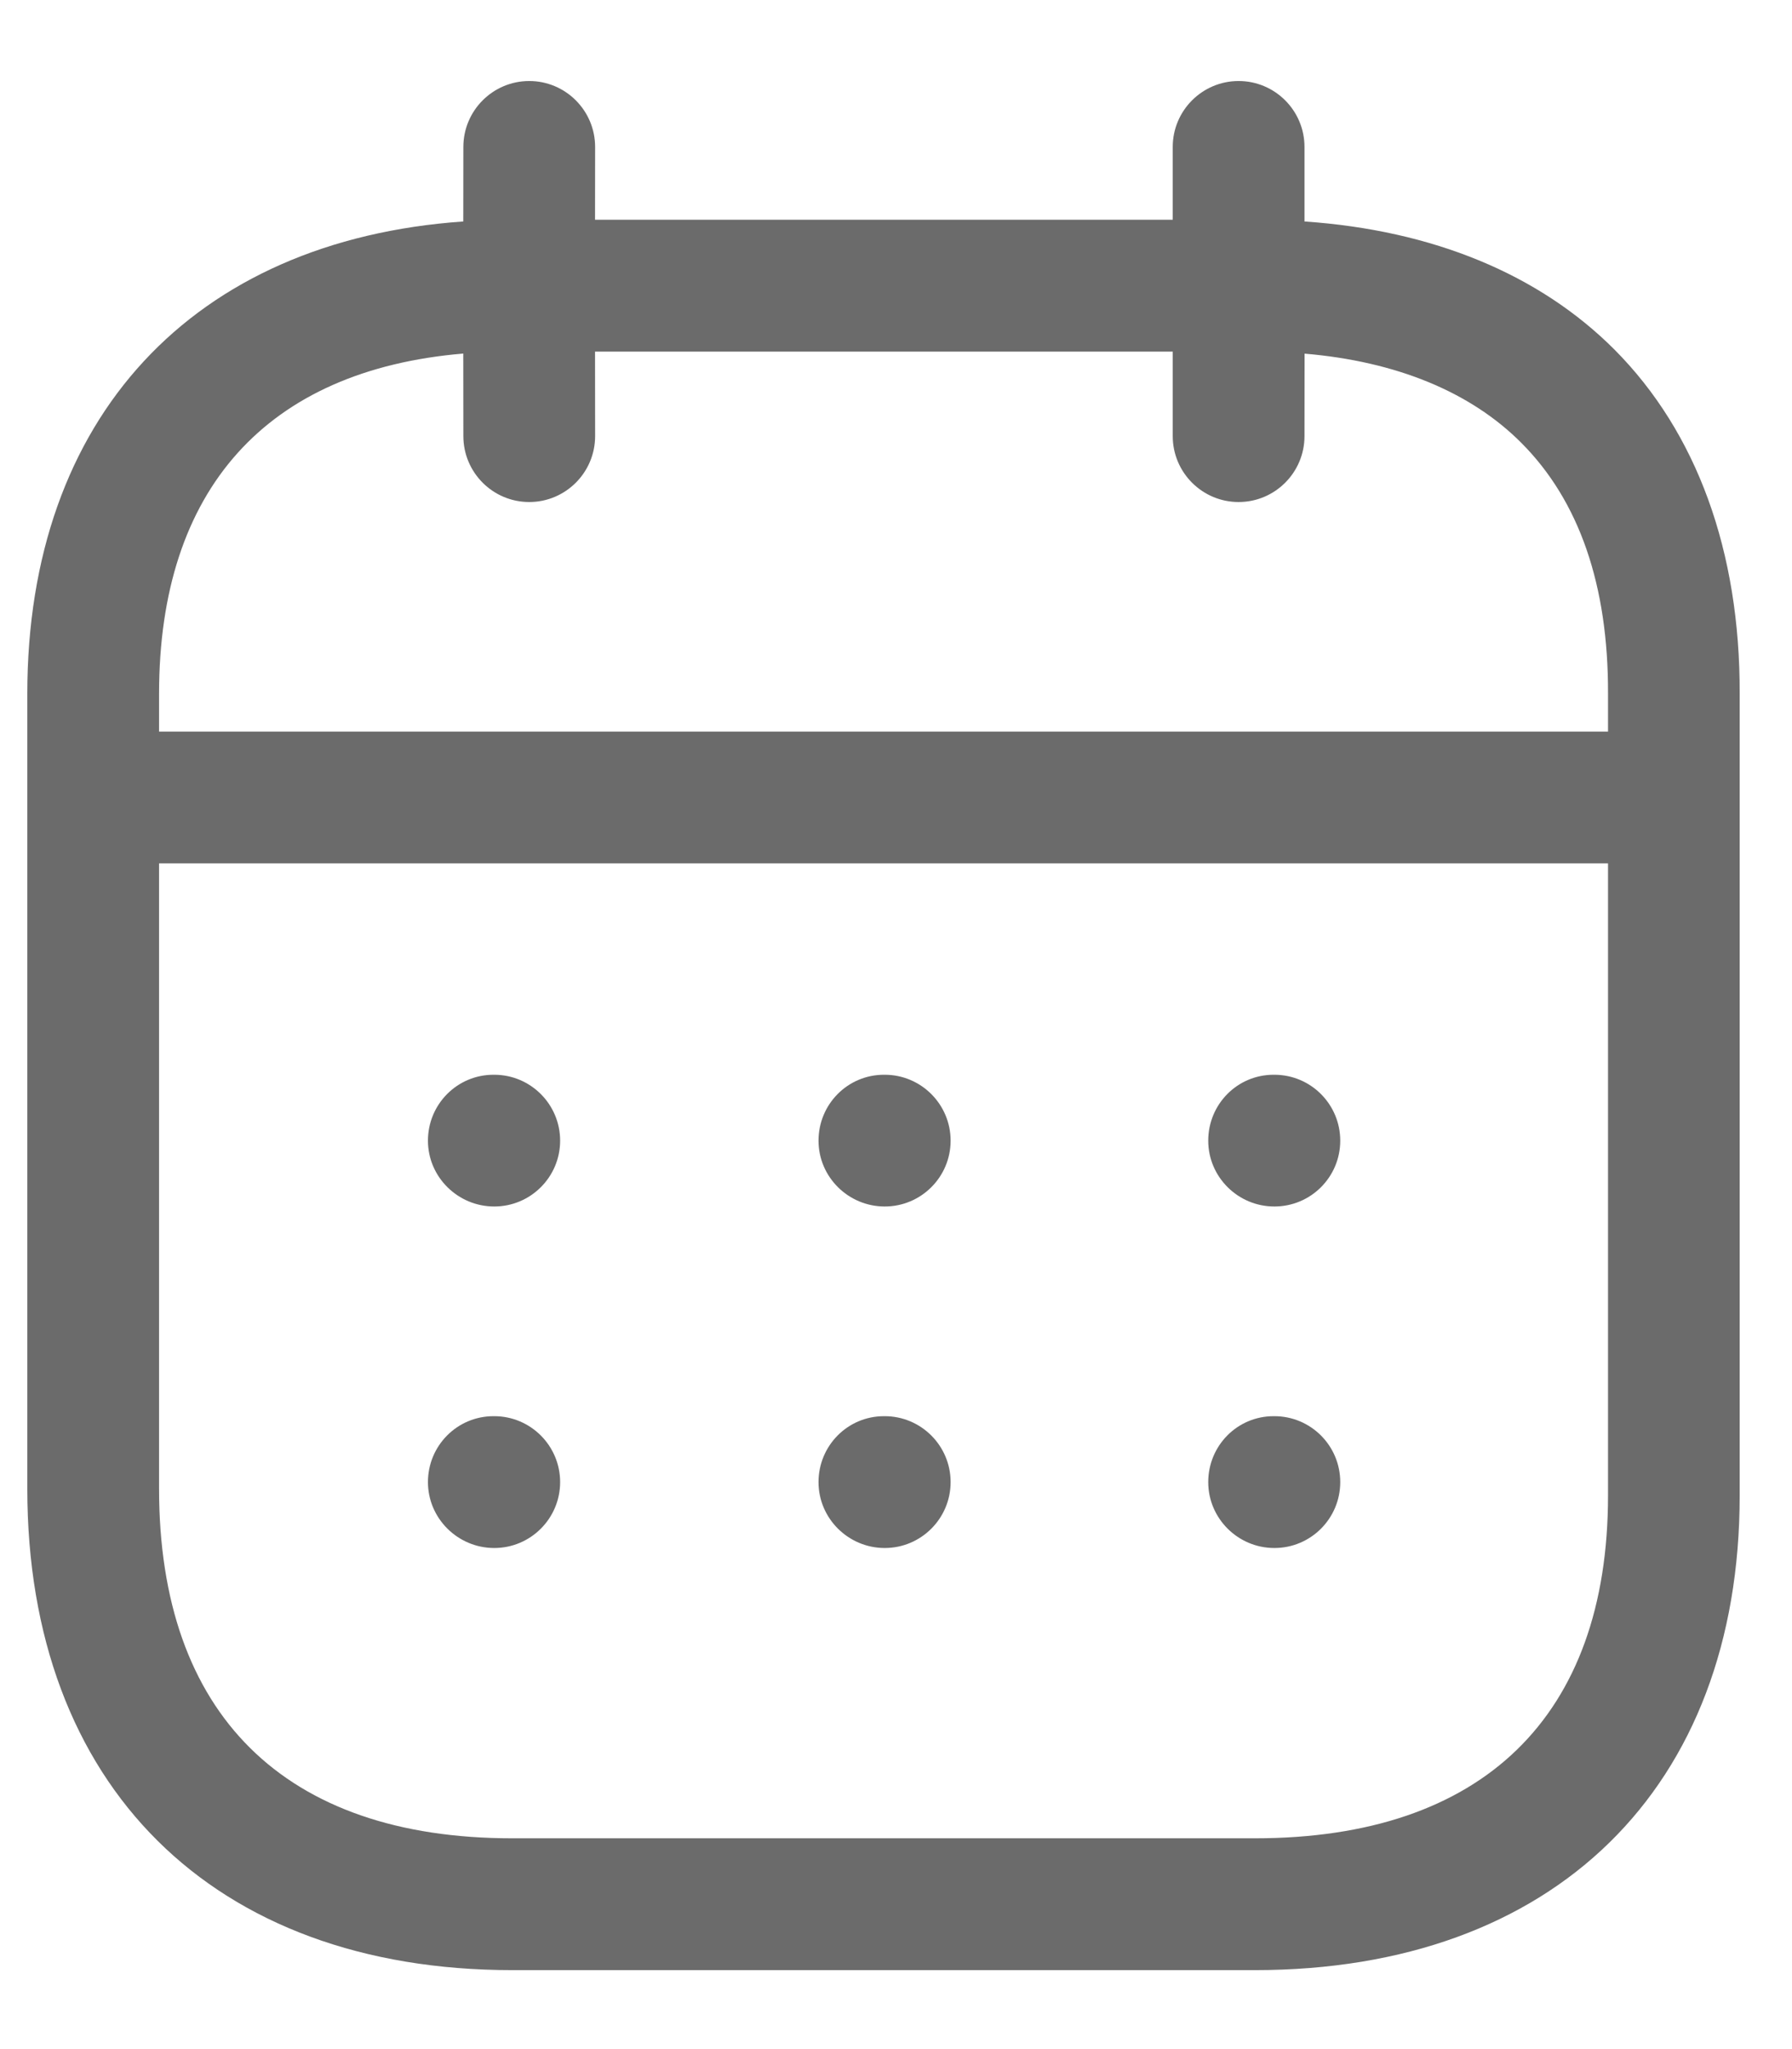 <?xml version="1.0" encoding="UTF-8"?> <svg xmlns="http://www.w3.org/2000/svg" width="21" height="24" viewBox="0 0 21 24" fill="none"><path fill-rule="evenodd" clip-rule="evenodd" d="M14.515 0.949C14.941 0.949 15.287 1.295 15.287 1.721L15.287 2.594C16.79 2.697 18.038 3.211 18.921 4.096C19.885 5.065 20.392 6.457 20.387 8.127V17.515C20.387 20.944 18.21 23.075 14.706 23.075H6.002C2.498 23.075 0.32 20.915 0.32 17.437V8.125C0.32 4.891 2.262 2.815 5.429 2.594L5.43 1.721C5.43 1.295 5.776 0.949 6.202 0.949C6.628 0.949 6.974 1.295 6.974 1.721L6.973 2.574H13.743L13.743 1.721C13.743 1.295 14.089 0.949 14.515 0.949ZM18.844 10.112H1.864V17.437C1.864 20.078 3.333 21.531 6.002 21.531H14.706C17.374 21.531 18.844 20.105 18.844 17.515L18.844 10.112ZM14.934 16.587C15.361 16.587 15.706 16.933 15.706 17.359C15.706 17.785 15.361 18.131 14.934 18.131C14.508 18.131 14.159 17.785 14.159 17.359C14.159 16.933 14.499 16.587 14.925 16.587H14.934ZM10.368 16.587C10.794 16.587 11.14 16.933 11.14 17.359C11.14 17.785 10.794 18.131 10.368 18.131C9.942 18.131 9.592 17.785 9.592 17.359C9.592 16.933 9.933 16.587 10.359 16.587H10.368ZM5.792 16.587C6.218 16.587 6.564 16.933 6.564 17.359C6.564 17.785 6.218 18.131 5.792 18.131C5.366 18.131 5.015 17.785 5.015 17.359C5.015 16.933 5.357 16.587 5.783 16.587H5.792ZM14.934 12.588C15.361 12.588 15.706 12.934 15.706 13.36C15.706 13.786 15.361 14.131 14.934 14.131C14.508 14.131 14.159 13.786 14.159 13.36C14.159 12.934 14.499 12.588 14.925 12.588H14.934ZM10.368 12.588C10.794 12.588 11.14 12.934 11.14 13.36C11.14 13.786 10.794 14.131 10.368 14.131C9.942 14.131 9.592 13.786 9.592 13.36C9.592 12.934 9.933 12.588 10.359 12.588H10.368ZM5.792 12.588C6.218 12.588 6.564 12.934 6.564 13.36C6.564 13.786 6.218 14.131 5.792 14.131C5.366 14.131 5.015 13.786 5.015 13.36C5.015 12.934 5.357 12.588 5.783 12.588H5.792ZM13.743 4.118H6.973L6.974 5.108C6.974 5.534 6.628 5.88 6.202 5.88C5.776 5.88 5.43 5.534 5.43 5.108L5.429 4.141C3.124 4.335 1.864 5.732 1.864 8.125V8.569H18.844L18.844 8.125C18.848 6.854 18.506 5.866 17.828 5.187C17.233 4.59 16.363 4.233 15.288 4.142L15.287 5.108C15.287 5.534 14.941 5.88 14.515 5.88C14.089 5.88 13.743 5.534 13.743 5.108L13.743 4.118Z" fill="#6B6B6B"></path></svg> 